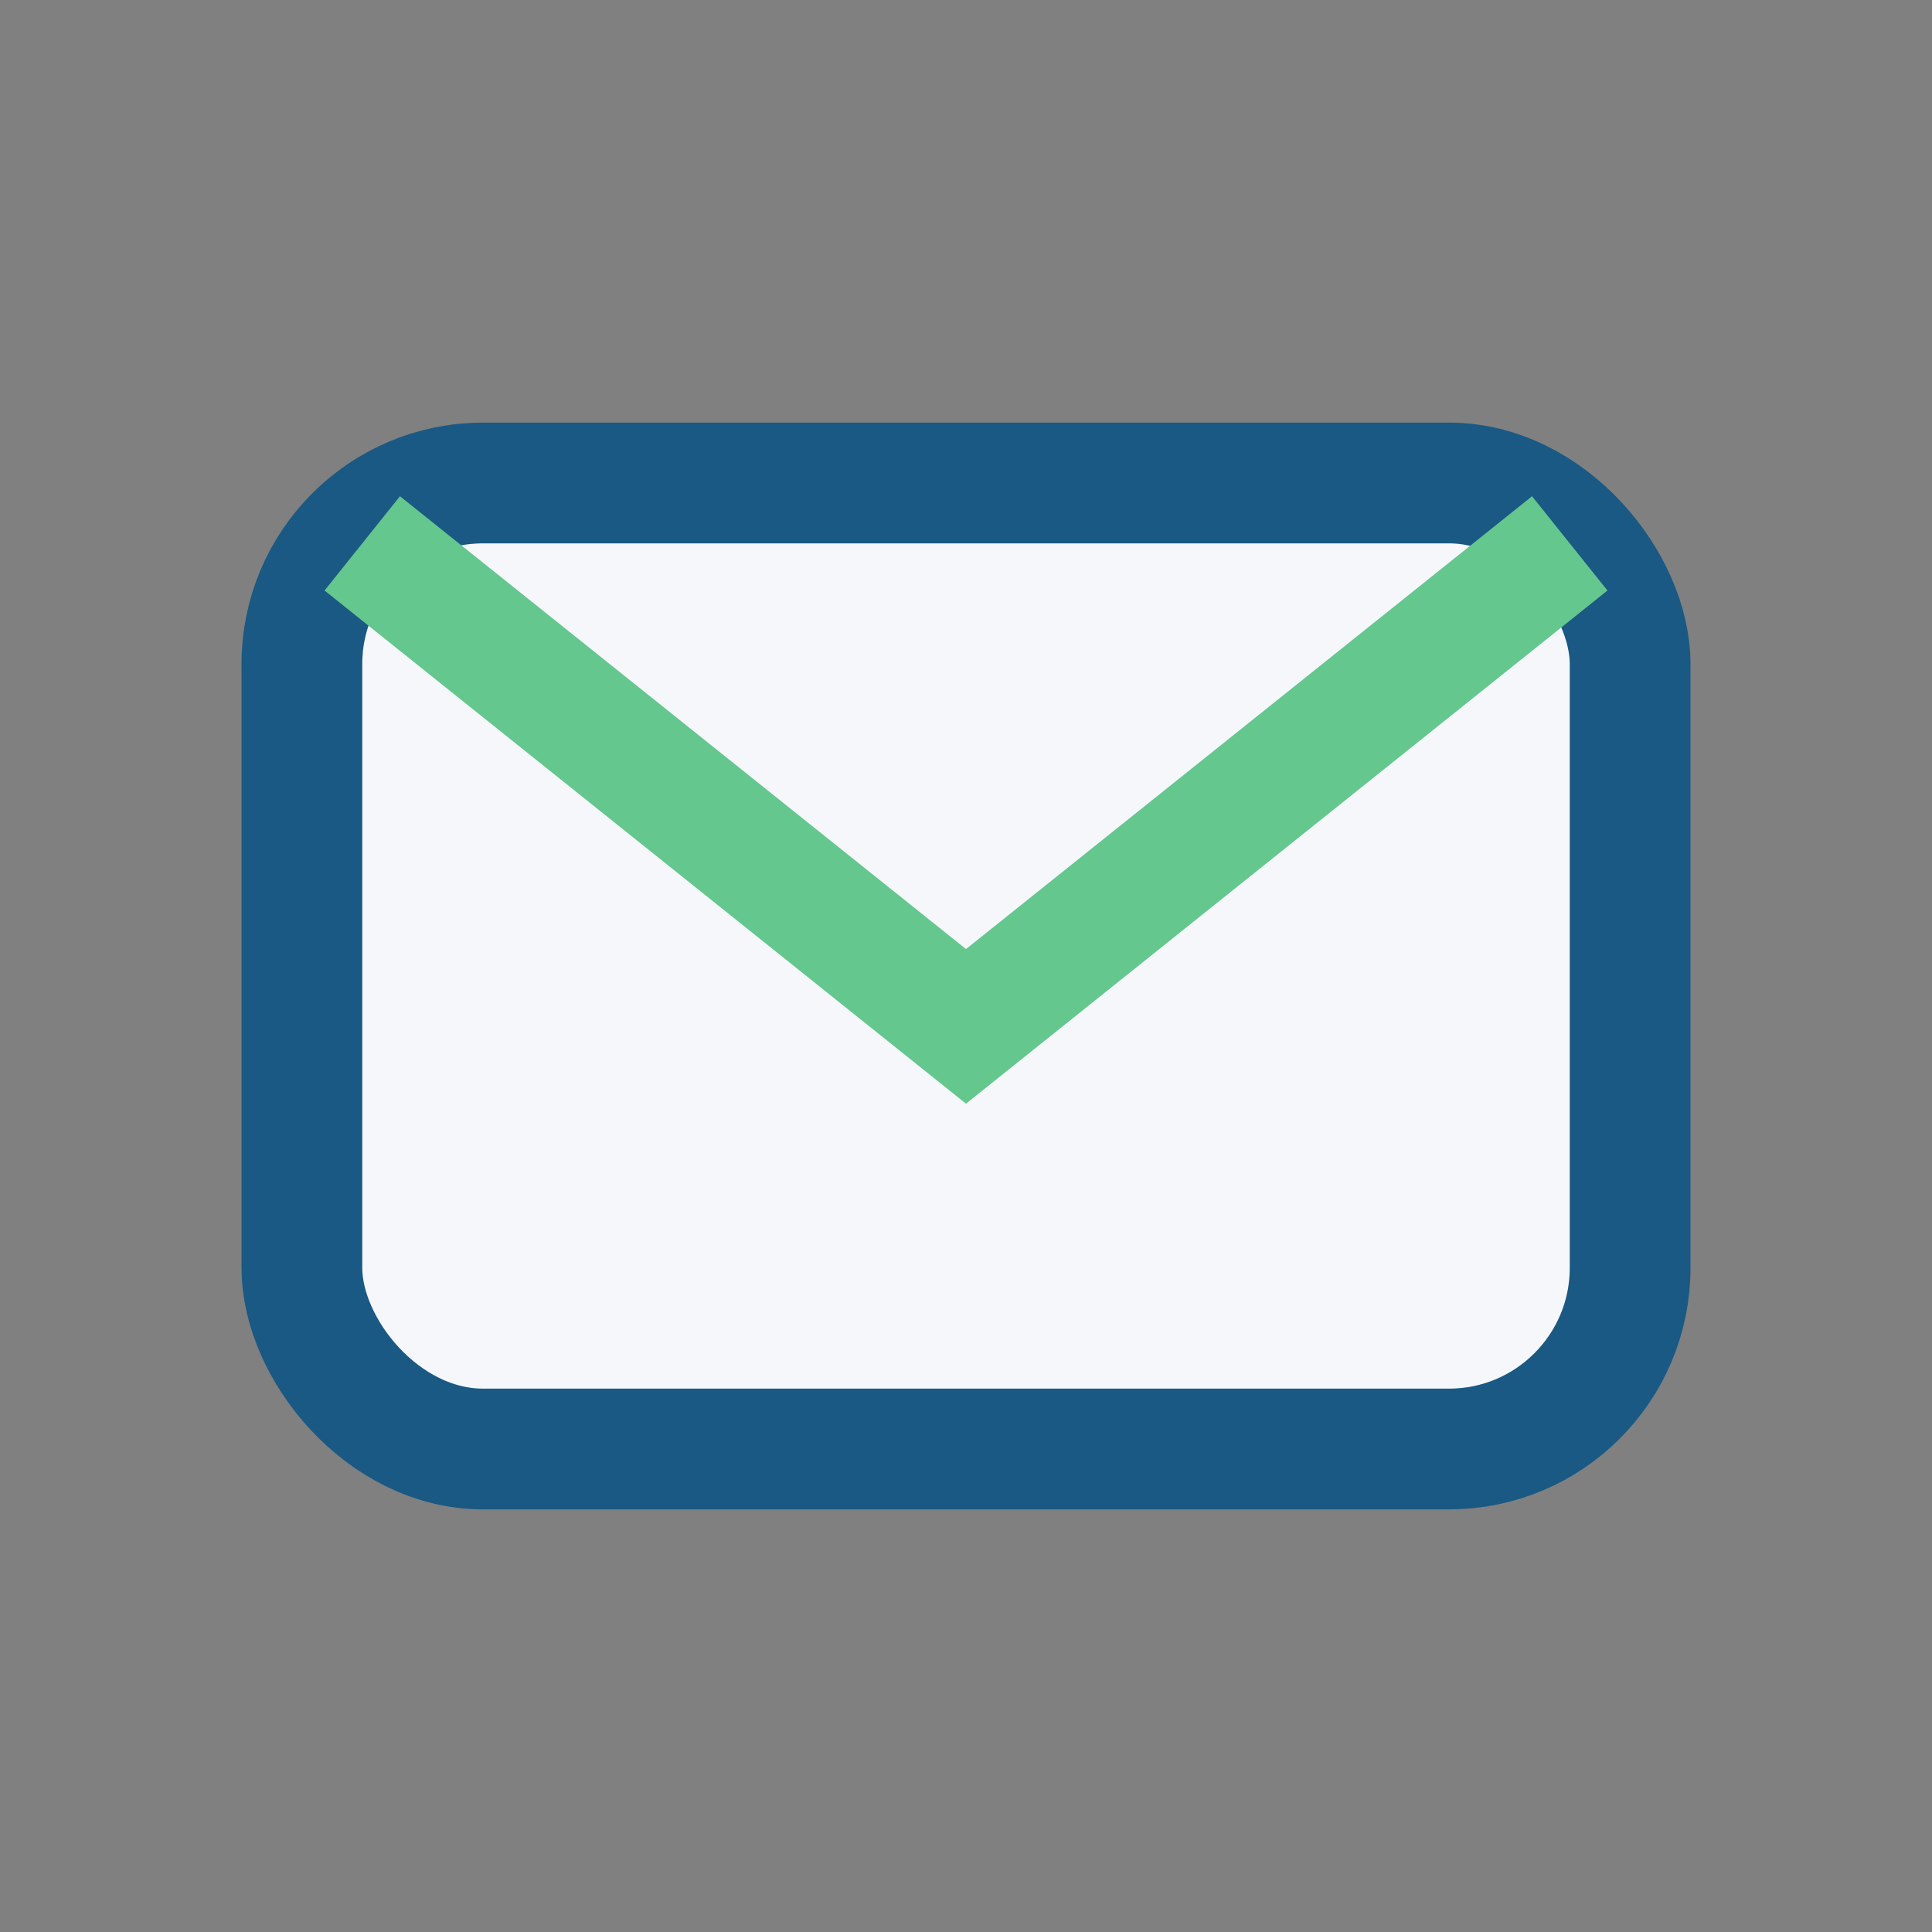 <?xml version="1.0" encoding="UTF-8"?>
<svg xmlns="http://www.w3.org/2000/svg" width="32" height="32" viewBox="0 0 32 32"><rect x="0" y="0" width="32" height="32" fill="#808080" stroke="none"/><rect x="5" y="8" width="22" height="16" rx="3" fill="#F5F7FB" stroke="#195983" stroke-width="2"/><path d="M6 9l10 8 10-8" stroke="#64C78D" stroke-width="2" fill="none"/></svg>